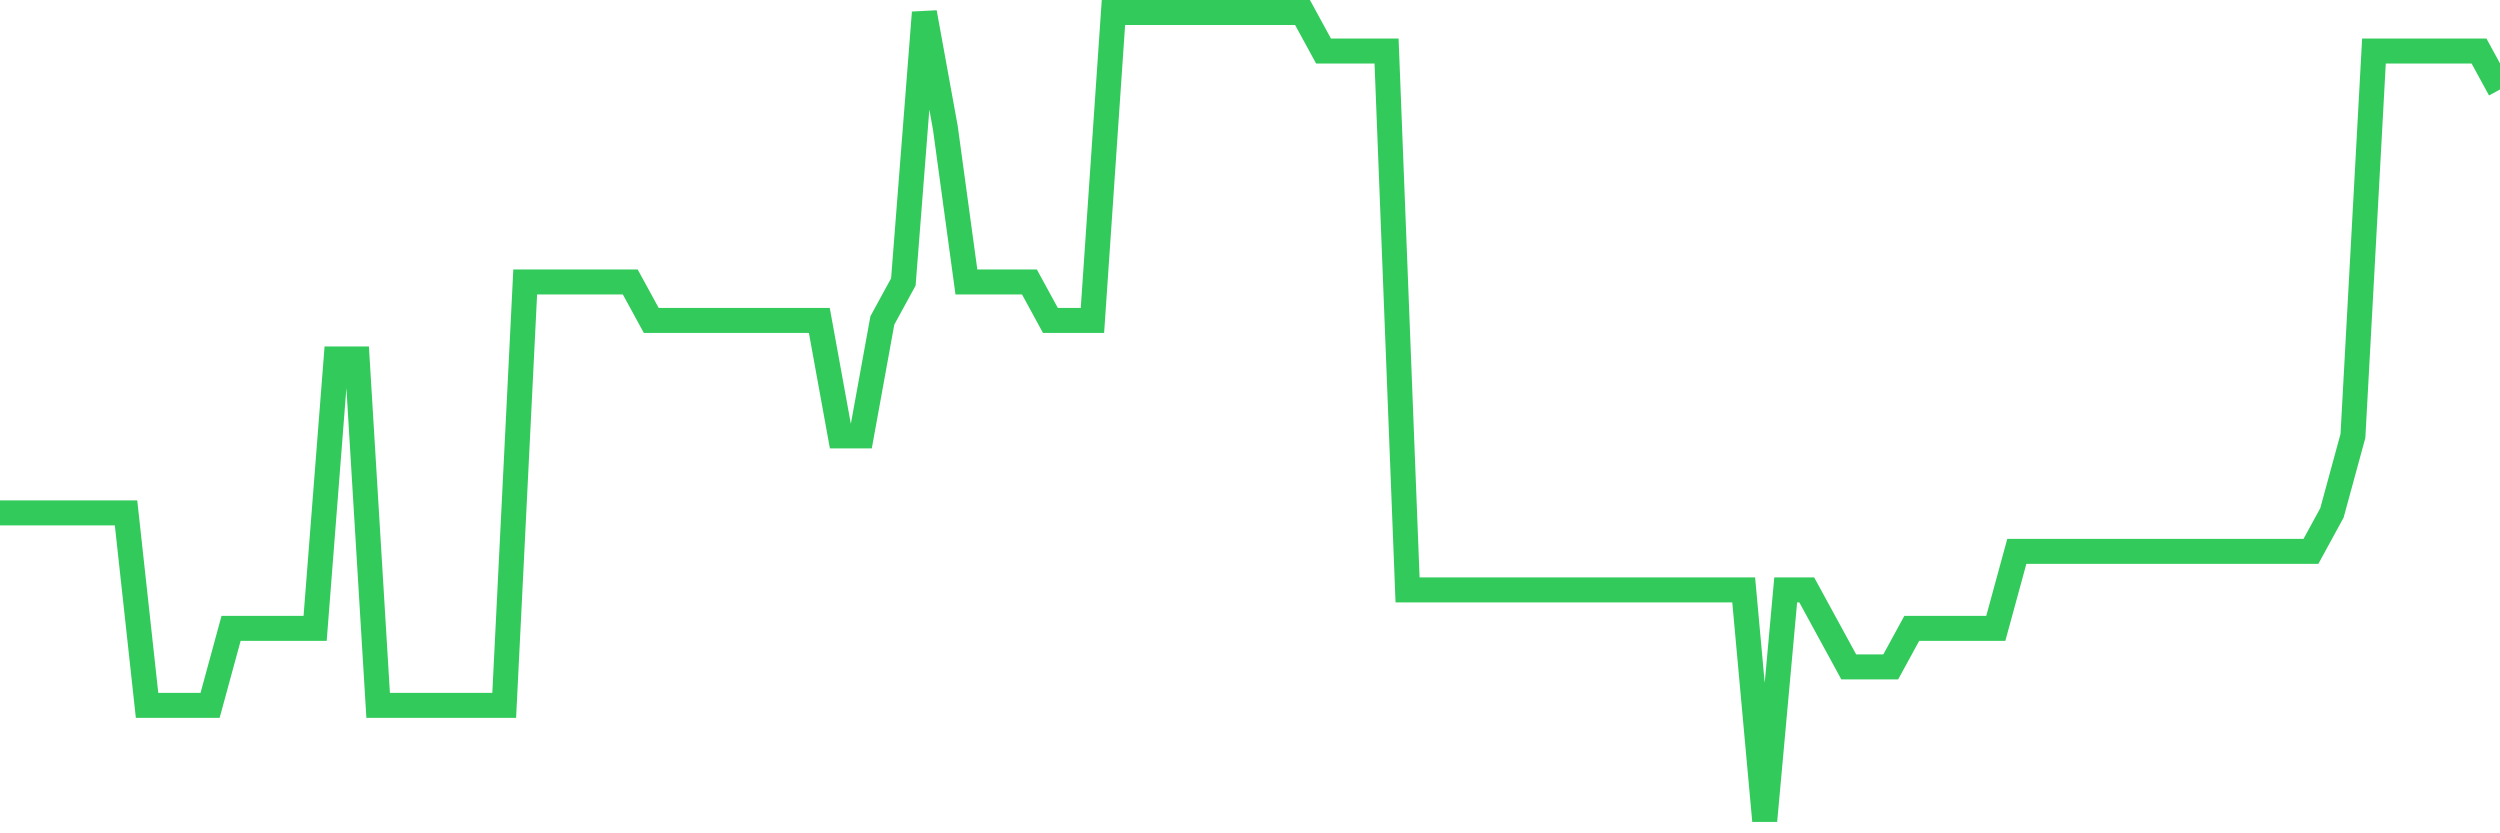 <svg
  xmlns="http://www.w3.org/2000/svg"
  xmlns:xlink="http://www.w3.org/1999/xlink"
  width="120"
  height="40"
  viewBox="0 0 120 40"
  preserveAspectRatio="none"
>
  <polyline
    points="0,24.619 1.008,24.619 2.017,24.619 3.025,24.619 4.034,24.619 5.042,24.619 6.05,24.619 7.059,33.857 8.067,33.857 9.076,33.857 10.084,33.857 11.092,30.162 12.101,30.162 13.109,30.162 14.118,30.162 15.126,30.162 16.134,17.229 17.143,17.229 18.151,33.857 19.16,33.857 20.168,33.857 21.176,33.857 22.185,33.857 23.193,33.857 24.202,33.857 25.21,13.533 26.218,13.533 27.227,13.533 28.235,13.533 29.244,13.533 30.252,13.533 31.261,15.381 32.269,15.381 33.277,15.381 34.286,15.381 35.294,15.381 36.303,15.381 37.311,15.381 38.319,15.381 39.328,15.381 40.336,20.924 41.345,20.924 42.353,15.381 43.361,13.533 44.37,0.6 45.378,6.143 46.387,13.533 47.395,13.533 48.403,13.533 49.412,13.533 50.42,15.381 51.429,15.381 52.437,15.381 53.445,0.6 54.454,0.6 55.462,0.6 56.471,0.6 57.479,0.6 58.487,0.6 59.496,0.6 60.504,0.6 61.513,0.6 62.521,0.6 63.529,2.448 64.538,2.448 65.546,2.448 66.555,2.448 67.563,28.314 68.571,28.314 69.58,28.314 70.588,28.314 71.597,28.314 72.605,28.314 73.613,28.314 74.622,28.314 75.63,28.314 76.639,28.314 77.647,28.314 78.655,28.314 79.664,28.314 80.672,28.314 81.681,28.314 82.689,28.314 83.697,28.314 84.706,39.4 85.714,28.314 86.723,28.314 87.731,30.162 88.739,32.01 89.748,32.01 90.756,32.01 91.765,30.162 92.773,30.162 93.782,30.162 94.79,30.162 95.798,30.162 96.807,26.467 97.815,26.467 98.824,26.467 99.832,26.467 100.84,26.467 101.849,26.467 102.857,26.467 103.866,26.467 104.874,26.467 105.882,26.467 106.891,26.467 107.899,26.467 108.908,26.467 109.916,26.467 110.924,26.467 111.933,24.619 112.941,20.924 113.95,2.448 114.958,2.448 115.966,2.448 116.975,2.448 117.983,2.448 118.992,2.448 120,4.295"
    fill="none"
    stroke="#32ca5b"
    stroke-width="1.2"
  >
  </polyline>
</svg>